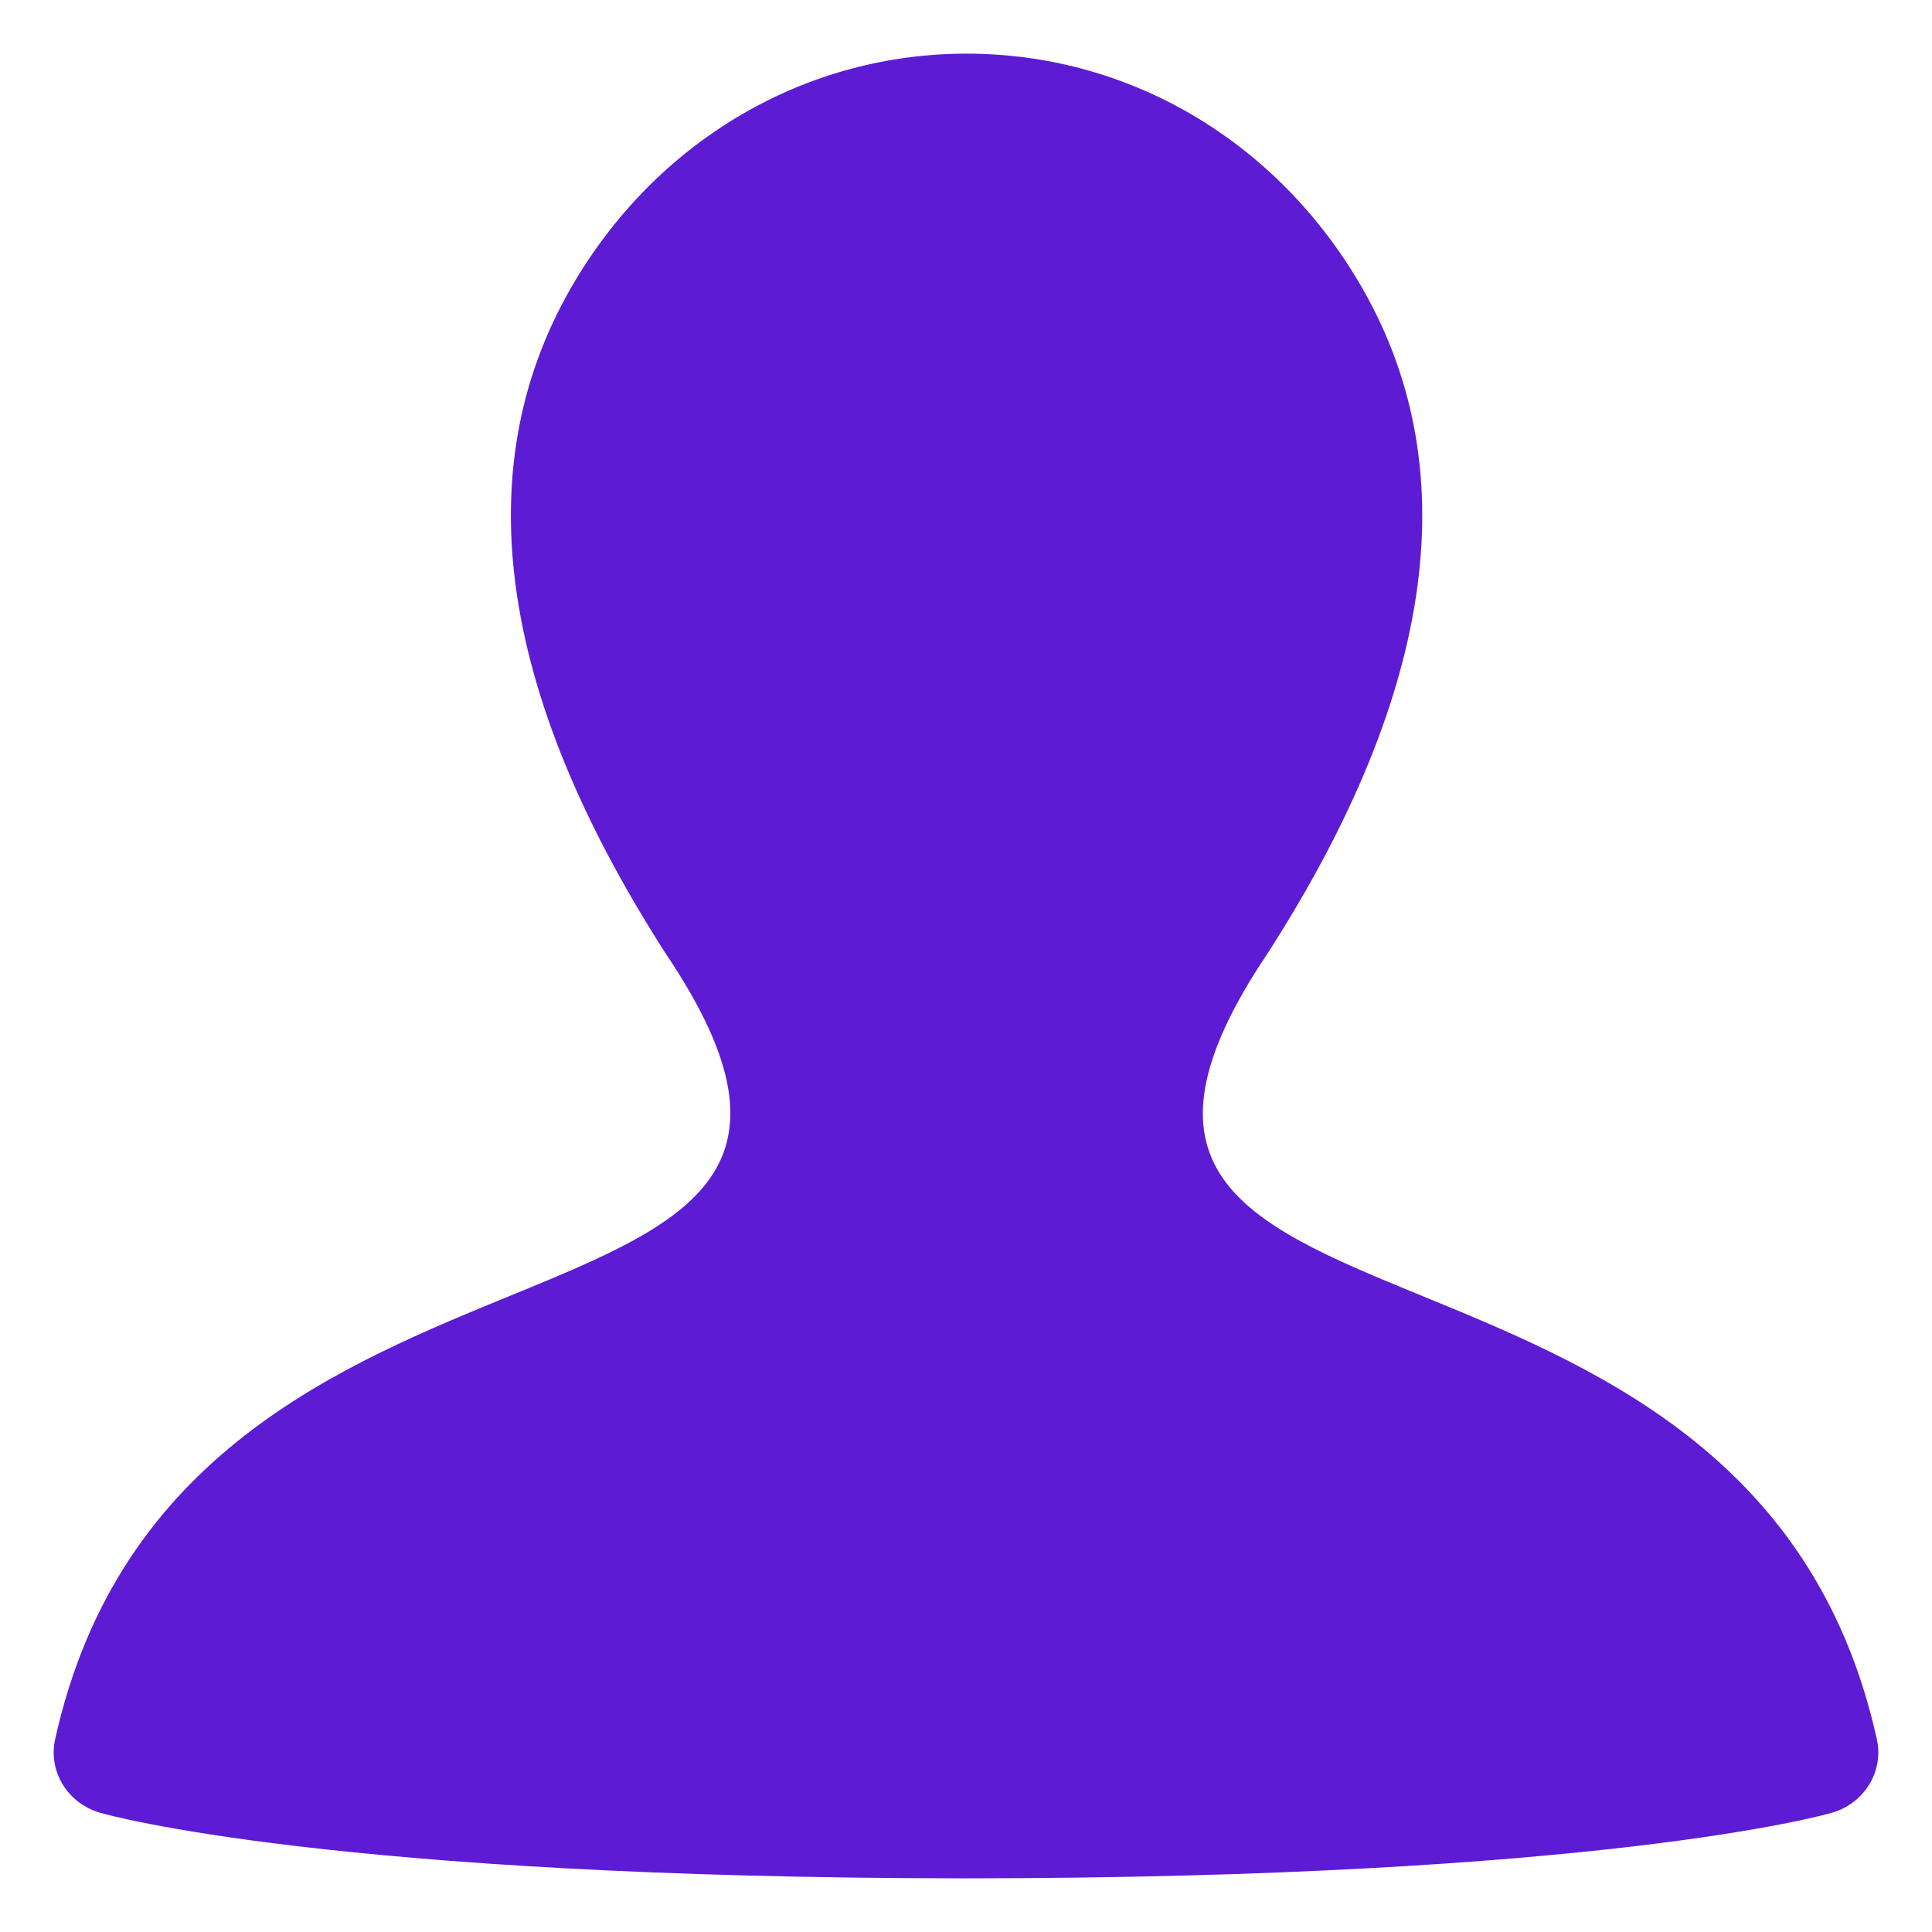 <?xml version="1.0" encoding="UTF-8"?> <svg xmlns="http://www.w3.org/2000/svg" xmlns:xlink="http://www.w3.org/1999/xlink" width="30px" height="30px" viewBox="0 0 30 30" version="1.1"><title>UI/Icons/Fill/User</title><defs><filter color-interpolation-filters="auto" id="filter-1"><feColorMatrix in="SourceGraphic" type="matrix" values="0 0 0 0 0.251 0 0 0 0 0.667 0 0 0 0 0.871 0 0 0 1 0"></feColorMatrix></filter></defs><g id="Desktop" stroke="none" stroke-width="1" fill="none" fill-rule="evenodd"><g id="4.0.0---Desktop---Join-the-Team" transform="translate(-588, -2419)"><g id="Group-15" transform="translate(0, 2135)"><g id="Group-4" transform="translate(562, 258)"><g id="Icon" transform="translate(24, 24)" filter="url(#filter-1)"><g><rect id="BG" opacity="0" x="0" y="0" width="34" height="34"></rect><path d="M31.144,29.008 C29.174,20.114 17.183,23.503 21.679,16.81 C24.317,12.714 24.788,9.194 23.079,6.347 C21.758,4.146 19.495,2.833 17.008,2.833 C14.529,2.833 12.26,4.146 10.938,6.347 C9.229,9.194 9.7,12.714 12.349,16.825 C16.823,23.486 4.825,20.119 2.856,29.008 C2.746,29.507 3.05,30.003 3.556,30.149 C3.699,30.19 7.175,31.161 17.005,31.167 L17.005,31.167 C26.835,31.161 30.301,30.19 30.444,30.149 C30.95,30.003 31.254,29.507 31.144,29.008 Z" id="Path" fill="#5D1CD3" fill-rule="nonzero"></path></g></g></g></g></g></g></svg> 